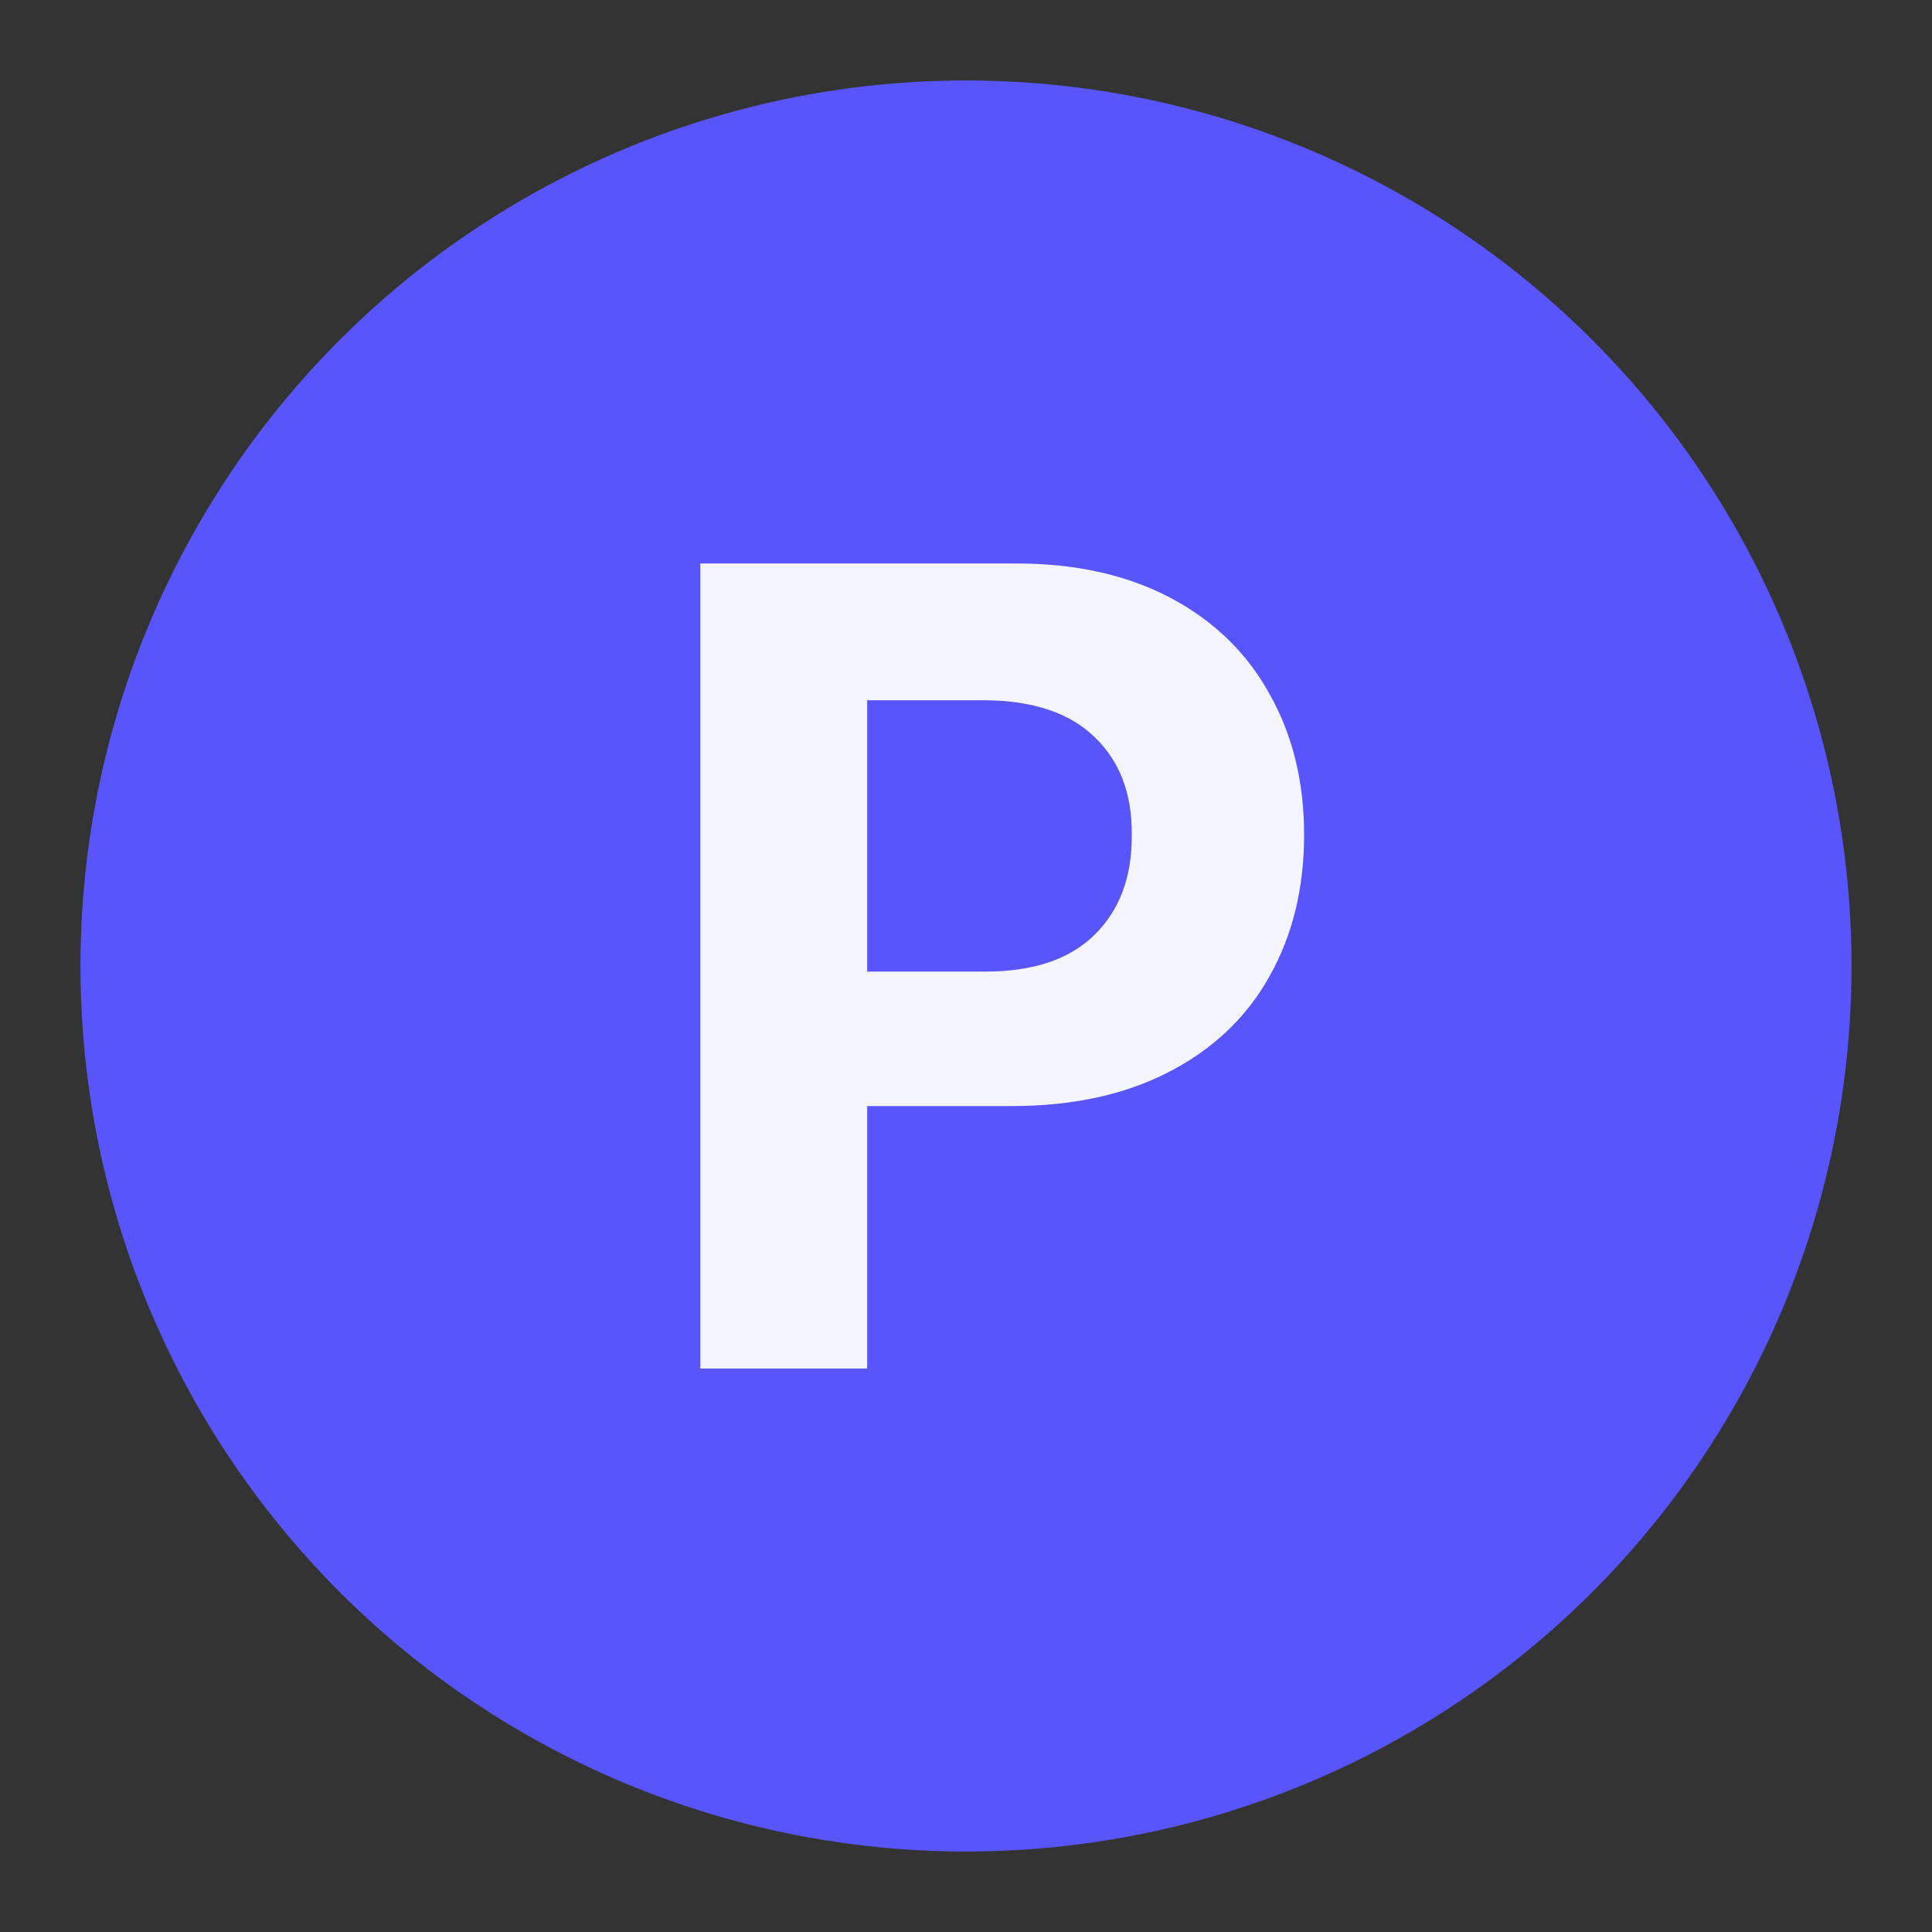 <svg width="20" height="20" viewBox="0 0 20 20" fill="none" xmlns="http://www.w3.org/2000/svg">
<rect x="0" y="0" width="20" height="20" fill="#333333" stroke="none"/>
<g id="icon/color" clip-path="url(#clip0_4084_3212)">
<circle id="Ellipse 619" cx="10" cy="10" r="9.167" fill="#5855FC"/>
<path id="P" d="M7.25 5.833H10.519C11.137 5.833 11.67 5.952 12.119 6.19C12.568 6.428 12.909 6.76 13.143 7.186C13.381 7.608 13.5 8.093 13.5 8.642C13.5 9.198 13.379 9.689 13.137 10.115C12.9 10.537 12.552 10.865 12.096 11.099C11.643 11.333 11.102 11.45 10.473 11.45H8.977V14.167H7.25V5.833ZM10.197 10.058C10.695 10.058 11.073 9.931 11.33 9.678C11.591 9.421 11.72 9.075 11.716 8.642C11.72 8.216 11.591 7.878 11.33 7.629C11.073 7.38 10.695 7.253 10.197 7.249H8.977V10.058H10.197Z" fill="#F4F5FF"/>
</g>
<defs>
<clipPath id="clip0_4084_3212">
<rect width="20" height="20" fill="white"/>
</clipPath>
</defs>
</svg>
